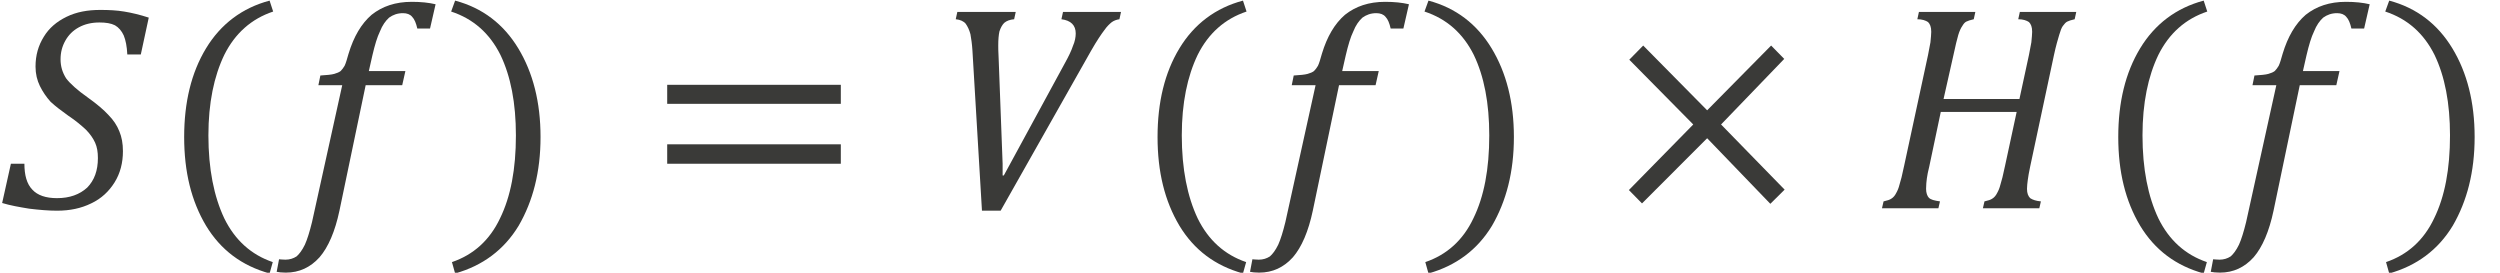 <?xml version="1.0" encoding="UTF-8" standalone="no"?>
<!-- Created with PhotoLine 24.01 (www.pl32.de) -->
<!DOCTYPE svg PUBLIC "-//W3C//DTD SVG 1.1//EN" "http://www.w3.org/Graphics/SVG/1.1/DTD/svg11.dtd">
<svg width="110" height="12" viewBox="0 0 110 12" version="1.1" xmlns="http://www.w3.org/2000/svg" xmlns:xlink="http://www.w3.org/1999/xlink">
  <g id="page1" transform="matrix(1.276 0 0 1.3 87.643 87.568)">
    <g transform="matrix(1 0 0 1 -43.1 2.846)">
      <g transform="matrix(1 0 0 1 -25.58 -63.157)">
        <g transform="matrix(1.37 0 0 1.37 0 0)">
          <path id="g1-1845" fill="#3a3a38" d="M0.61 -1.1 C0.61 -0.82 0.67 -0.6 0.81 -0.46 C0.94 -0.32 1.15 -0.25 1.43 -0.25 C1.75 -0.25 2 -0.34 2.19 -0.51 C2.37 -0.69 2.46 -0.93 2.46 -1.24 C2.46 -1.39 2.44 -1.51 2.39 -1.62 C2.34 -1.73 2.26 -1.84 2.16 -1.94 C2.05 -2.04 1.91 -2.16 1.71 -2.29 C1.54 -2.41 1.39 -2.52 1.27 -2.63 C1.16 -2.75 1.07 -2.88 1 -3.02 C0.93 -3.16 0.89 -3.32 0.89 -3.5 C0.89 -3.78 0.96 -4.02 1.1 -4.24 C1.23 -4.45 1.42 -4.61 1.67 -4.73 C1.92 -4.85 2.2 -4.9 2.52 -4.9 C2.74 -4.9 2.94 -4.89 3.12 -4.86 C3.31 -4.83 3.52 -4.78 3.74 -4.71 L3.54 -3.8 L3.2 -3.8 C3.19 -4 3.16 -4.15 3.11 -4.27 C3.06 -4.38 2.98 -4.47 2.89 -4.52 C2.79 -4.57 2.66 -4.59 2.5 -4.59 C2.3 -4.59 2.13 -4.55 1.98 -4.47 C1.83 -4.39 1.72 -4.28 1.64 -4.14 C1.56 -4 1.52 -3.85 1.52 -3.68 C1.52 -3.5 1.57 -3.35 1.66 -3.21 C1.76 -3.08 1.94 -2.92 2.2 -2.74 C2.43 -2.58 2.61 -2.43 2.73 -2.3 C2.85 -2.18 2.94 -2.05 3 -1.9 C3.06 -1.76 3.09 -1.6 3.09 -1.41 C3.09 -1.12 3.02 -0.86 2.88 -0.64 C2.74 -0.42 2.55 -0.24 2.29 -0.12 C2.04 -0 1.76 0.06 1.43 0.06 C1.22 0.06 0.98 0.04 0.73 0.01 C0.48 -0.03 0.25 -0.07 0.05 -0.13 L0.27 -1.1 Z"/>
        </g>
      </g>
      <g transform="matrix(1 0 0 1 -20.112 -63.157)">
        <g transform="matrix(1.37 0 0 1.37 0 0)">
          <path id="g1-4666" fill="#3a3a38" d="M1.25 -1.8 C1.25 -0.97 1.39 -0.29 1.65 0.25 C1.92 0.79 2.33 1.15 2.87 1.33 L2.79 1.61 C2.09 1.42 1.56 1.03 1.19 0.43 C0.82 -0.18 0.64 -0.9 0.64 -1.76 C0.64 -2.62 0.82 -3.35 1.19 -3.95 C1.56 -4.55 2.1 -4.95 2.79 -5.13 L2.88 -4.86 C2.33 -4.68 1.92 -4.32 1.65 -3.79 C1.39 -3.26 1.25 -2.6 1.25 -1.8 Z"/>
        </g>
      </g>
      <g transform="matrix(1 0 0 1 -15.977 -63.157)">
        <g transform="matrix(1.37 0 0 1.37 0 0)">
          <path id="g1-1858" fill="#3a3a38" d="M1.53 0.06 C1.42 0.57 1.25 0.96 1.03 1.21 C0.8 1.46 0.52 1.59 0.18 1.59 C0.08 1.59 0 1.58 -0.05 1.57 L0.01 1.26 C0.03 1.26 0.09 1.27 0.17 1.27 C0.28 1.27 0.37 1.24 0.45 1.19 C0.52 1.13 0.59 1.04 0.66 0.9 C0.72 0.77 0.78 0.58 0.84 0.34 L1.6 -3.04 L1 -3.04 L1.05 -3.28 C1.21 -3.29 1.33 -3.3 1.4 -3.32 C1.47 -3.34 1.52 -3.36 1.56 -3.39 C1.6 -3.43 1.63 -3.47 1.66 -3.52 C1.69 -3.58 1.72 -3.68 1.76 -3.82 C1.89 -4.24 2.08 -4.56 2.34 -4.78 C2.61 -4.99 2.94 -5.1 3.35 -5.1 C3.58 -5.1 3.78 -5.08 3.95 -5.04 L3.81 -4.44 L3.49 -4.44 C3.46 -4.57 3.42 -4.67 3.36 -4.73 C3.31 -4.79 3.23 -4.82 3.13 -4.82 C2.99 -4.82 2.88 -4.78 2.78 -4.71 C2.69 -4.63 2.61 -4.52 2.55 -4.37 C2.48 -4.23 2.42 -4.03 2.36 -3.78 L2.27 -3.39 L3.19 -3.39 L3.11 -3.04 L2.19 -3.04 Z"/>
        </g>
      </g>
      <g transform="matrix(1 0 0 1 -10.207 -63.157)">
        <g transform="matrix(1.37 0 0 1.37 0 0)">
          <path id="g1-4667" fill="#3a3a38" d="M1.76 -1.8 C1.76 -2.6 1.63 -3.26 1.37 -3.79 C1.1 -4.32 0.69 -4.68 0.13 -4.86 L0.23 -5.13 C0.92 -4.95 1.45 -4.55 1.82 -3.95 C2.19 -3.35 2.38 -2.62 2.38 -1.76 C2.38 -0.9 2.19 -0.18 1.83 0.43 C1.46 1.03 0.92 1.42 0.23 1.61 L0.15 1.33 C0.69 1.15 1.1 0.79 1.36 0.25 C1.63 -0.29 1.76 -0.97 1.76 -1.8 Z"/>
        </g>
      </g>
      <g transform="matrix(1 0 0 1 -3.305 -63.157)">
        <g transform="matrix(1.37 0 0 1.37 0 0)">
          <path id="g1-3404" fill="#3a3a38" d="M0.53 -2.58 L0.53 -3.05 L4.9 -3.05 L4.9 -2.58 Z M0.53 -1.1 L0.53 -1.58 L4.9 -1.58 L4.9 -1.1 Z M5.05 -2.08"/>
        </g>
      </g>
      <g transform="matrix(1 0 0 1 6.905 -63.157)">
        <g transform="matrix(1.37 0 0 1.37 0 0)">
          <path id="g1-1848" fill="#3a3a38" d="M1.85 -4.85 L1.81 -4.67 C1.7 -4.66 1.62 -4.63 1.56 -4.58 C1.51 -4.53 1.47 -4.46 1.44 -4.37 C1.42 -4.28 1.41 -4.17 1.41 -4.02 C1.41 -3.98 1.41 -3.87 1.42 -3.7 L1.52 -1.1 L1.52 -0.81 L1.55 -0.81 L3.09 -3.59 C3.18 -3.75 3.25 -3.89 3.29 -4.01 C3.34 -4.12 3.36 -4.23 3.36 -4.32 C3.36 -4.52 3.24 -4.64 3 -4.67 L3.04 -4.85 L4.5 -4.85 L4.46 -4.67 C4.39 -4.66 4.33 -4.64 4.27 -4.6 C4.22 -4.56 4.15 -4.5 4.08 -4.4 C4.01 -4.31 3.89 -4.14 3.74 -3.88 L1.47 0.06 L1 0.06 L0.76 -3.9 C0.75 -4.06 0.73 -4.19 0.71 -4.3 C0.68 -4.41 0.64 -4.49 0.59 -4.56 C0.54 -4.62 0.45 -4.66 0.34 -4.67 L0.38 -4.85 Z"/>
        </g>
      </g>
      <g transform="matrix(1 0 0 1 13.453 -63.157)">
        <g transform="matrix(1.37 0 0 1.37 0 0)">
          <path id="g1-4666" fill="#3a3a38" d="M1.25 -1.8 C1.25 -0.97 1.39 -0.29 1.65 0.25 C1.92 0.79 2.33 1.15 2.87 1.33 L2.79 1.61 C2.09 1.42 1.56 1.03 1.19 0.43 C0.82 -0.18 0.64 -0.9 0.64 -1.76 C0.64 -2.62 0.82 -3.35 1.19 -3.95 C1.56 -4.55 2.1 -4.95 2.79 -5.13 L2.88 -4.86 C2.33 -4.68 1.92 -4.32 1.65 -3.79 C1.39 -3.26 1.25 -2.6 1.25 -1.8 Z"/>
        </g>
      </g>
      <g transform="matrix(1 0 0 1 17.587 -63.157)">
        <g transform="matrix(1.37 0 0 1.37 0 0)">
          <path id="g1-1858" fill="#3a3a38" d="M1.53 0.06 C1.42 0.57 1.25 0.96 1.03 1.21 C0.8 1.46 0.52 1.59 0.18 1.59 C0.08 1.59 0 1.58 -0.05 1.57 L0.01 1.26 C0.03 1.26 0.09 1.27 0.17 1.27 C0.28 1.27 0.37 1.24 0.45 1.19 C0.52 1.13 0.59 1.04 0.66 0.9 C0.72 0.77 0.78 0.58 0.84 0.34 L1.6 -3.04 L1 -3.04 L1.05 -3.28 C1.21 -3.29 1.33 -3.3 1.4 -3.32 C1.47 -3.34 1.52 -3.36 1.56 -3.39 C1.6 -3.43 1.63 -3.47 1.66 -3.52 C1.69 -3.58 1.72 -3.68 1.76 -3.82 C1.89 -4.24 2.08 -4.56 2.34 -4.78 C2.61 -4.99 2.94 -5.1 3.35 -5.1 C3.58 -5.1 3.78 -5.08 3.95 -5.04 L3.81 -4.44 L3.49 -4.44 C3.46 -4.57 3.42 -4.67 3.36 -4.73 C3.31 -4.79 3.23 -4.82 3.13 -4.82 C2.99 -4.82 2.88 -4.78 2.78 -4.71 C2.69 -4.63 2.61 -4.52 2.55 -4.37 C2.48 -4.23 2.42 -4.03 2.36 -3.78 L2.27 -3.39 L3.19 -3.39 L3.11 -3.04 L2.19 -3.04 Z"/>
        </g>
      </g>
      <g transform="matrix(1 0 0 1 23.357 -63.157)">
        <g transform="matrix(1.37 0 0 1.37 0 0)">
          <path id="g1-4667" fill="#3a3a38" d="M1.76 -1.8 C1.76 -2.6 1.63 -3.26 1.37 -3.79 C1.1 -4.32 0.69 -4.68 0.13 -4.86 L0.23 -5.13 C0.92 -4.95 1.45 -4.55 1.82 -3.95 C2.19 -3.35 2.38 -2.62 2.38 -1.76 C2.38 -0.9 2.19 -0.18 1.83 0.43 C1.46 1.03 0.92 1.42 0.23 1.61 L0.15 1.33 C0.69 1.15 1.1 0.79 1.36 0.25 C1.63 -0.29 1.76 -0.97 1.76 -1.8 Z"/>
        </g>
      </g>
      <g transform="matrix(1 0 0 1 29.706 -63.157)">
        <g transform="matrix(1.37 0 0 1.37 0 0)">
          <path id="g1-3400" fill="#3a3a38" d="M2.96 -2.07 L4.56 -0.46 L4.2 -0.11 L2.61 -1.73 L0.97 -0.12 L0.64 -0.45 L2.26 -2.07 L0.65 -3.67 L1 -4.02 L2.61 -2.42 L4.22 -4.02 L4.55 -3.69 Z"/>
        </g>
      </g>
      <g transform="matrix(1 0 0 1 39.036 -63.157)">
        <g transform="matrix(1.37 0 0 1.37 0 0)">
          <path id="g1-1834" fill="#3a3a38" d="M3.93 -1.03 C3.9 -0.89 3.88 -0.78 3.87 -0.7 C3.86 -0.62 3.85 -0.55 3.85 -0.48 C3.85 -0.37 3.88 -0.3 3.93 -0.25 C3.99 -0.21 4.08 -0.18 4.2 -0.17 L4.16 0 L2.74 0 L2.78 -0.17 C2.87 -0.19 2.94 -0.21 2.98 -0.24 C3.03 -0.27 3.07 -0.32 3.1 -0.38 C3.13 -0.43 3.16 -0.5 3.18 -0.58 C3.21 -0.67 3.25 -0.82 3.3 -1.06 L3.59 -2.38 L1.68 -2.38 L1.39 -1.03 C1.36 -0.91 1.34 -0.82 1.33 -0.74 C1.32 -0.66 1.31 -0.58 1.31 -0.48 C1.31 -0.38 1.34 -0.3 1.38 -0.26 C1.43 -0.21 1.52 -0.19 1.66 -0.17 L1.62 0 L0.2 0 L0.24 -0.17 C0.33 -0.19 0.4 -0.21 0.44 -0.24 C0.49 -0.27 0.53 -0.32 0.56 -0.38 C0.59 -0.43 0.62 -0.5 0.64 -0.58 C0.67 -0.67 0.71 -0.82 0.76 -1.06 L1.36 -3.79 C1.38 -3.89 1.4 -3.99 1.42 -4.1 C1.43 -4.21 1.44 -4.3 1.44 -4.36 C1.44 -4.48 1.41 -4.55 1.36 -4.6 C1.3 -4.64 1.21 -4.67 1.09 -4.67 L1.13 -4.85 L2.55 -4.85 L2.51 -4.67 C2.42 -4.65 2.36 -4.63 2.32 -4.61 C2.28 -4.59 2.25 -4.55 2.22 -4.5 C2.19 -4.46 2.15 -4.38 2.12 -4.28 C2.09 -4.18 2.05 -4.02 2 -3.79 L1.75 -2.7 L3.66 -2.7 L3.9 -3.79 C3.92 -3.89 3.94 -3.99 3.96 -4.1 C3.97 -4.21 3.98 -4.3 3.98 -4.36 C3.98 -4.48 3.95 -4.55 3.9 -4.6 C3.84 -4.64 3.75 -4.67 3.63 -4.67 L3.67 -4.85 L5.09 -4.85 L5.05 -4.67 C4.96 -4.65 4.9 -4.63 4.86 -4.61 C4.82 -4.59 4.79 -4.55 4.75 -4.5 C4.72 -4.46 4.69 -4.38 4.66 -4.28 C4.63 -4.18 4.58 -4.02 4.53 -3.79 Z"/>
        </g>
      </g>
      <g transform="matrix(1 0 0 1 46.581 -63.157)">
        <g transform="matrix(1.37 0 0 1.37 0 0)">
          <path id="g1-4666" fill="#3a3a38" d="M1.25 -1.8 C1.25 -0.97 1.39 -0.29 1.65 0.25 C1.92 0.79 2.33 1.15 2.87 1.33 L2.79 1.61 C2.09 1.42 1.56 1.03 1.19 0.43 C0.82 -0.18 0.64 -0.9 0.64 -1.76 C0.64 -2.62 0.82 -3.35 1.19 -3.95 C1.56 -4.55 2.1 -4.95 2.79 -5.13 L2.88 -4.86 C2.33 -4.68 1.92 -4.32 1.65 -3.79 C1.39 -3.26 1.25 -2.6 1.25 -1.8 Z"/>
        </g>
      </g>
      <g transform="matrix(1 0 0 1 50.716 -63.157)">
        <g transform="matrix(1.37 0 0 1.37 0 0)">
          <path id="g1-1858" fill="#3a3a38" d="M1.53 0.06 C1.42 0.57 1.25 0.96 1.03 1.21 C0.8 1.46 0.52 1.59 0.18 1.59 C0.08 1.59 0 1.58 -0.05 1.57 L0.01 1.26 C0.03 1.26 0.09 1.27 0.17 1.27 C0.28 1.27 0.37 1.24 0.45 1.19 C0.52 1.13 0.59 1.04 0.66 0.9 C0.72 0.77 0.78 0.58 0.84 0.34 L1.6 -3.04 L1 -3.04 L1.05 -3.28 C1.21 -3.29 1.33 -3.3 1.4 -3.32 C1.47 -3.34 1.52 -3.36 1.56 -3.39 C1.6 -3.43 1.63 -3.47 1.66 -3.52 C1.69 -3.58 1.72 -3.68 1.76 -3.82 C1.89 -4.24 2.08 -4.56 2.34 -4.78 C2.61 -4.99 2.94 -5.1 3.35 -5.1 C3.58 -5.1 3.78 -5.08 3.95 -5.04 L3.81 -4.44 L3.49 -4.44 C3.46 -4.57 3.42 -4.67 3.36 -4.73 C3.31 -4.79 3.23 -4.82 3.13 -4.82 C2.99 -4.82 2.88 -4.78 2.78 -4.71 C2.69 -4.63 2.61 -4.52 2.55 -4.37 C2.48 -4.23 2.42 -4.03 2.36 -3.78 L2.27 -3.39 L3.19 -3.39 L3.11 -3.04 L2.19 -3.04 Z"/>
        </g>
      </g>
      <g transform="matrix(1 0 0 1 56.486 -63.157)">
        <g transform="matrix(1.37 0 0 1.37 0 0)">
          <path id="g1-4667" fill="#3a3a38" d="M1.76 -1.8 C1.76 -2.6 1.63 -3.26 1.37 -3.79 C1.1 -4.32 0.69 -4.68 0.13 -4.86 L0.23 -5.13 C0.92 -4.95 1.45 -4.55 1.82 -3.95 C2.19 -3.35 2.38 -2.62 2.38 -1.76 C2.38 -0.9 2.19 -0.18 1.83 0.43 C1.46 1.03 0.92 1.42 0.23 1.61 L0.15 1.33 C0.69 1.15 1.1 0.79 1.36 0.25 C1.63 -0.29 1.76 -0.97 1.76 -1.8 Z"/>
        </g>
      </g>
    </g>
  </g>
</svg>
